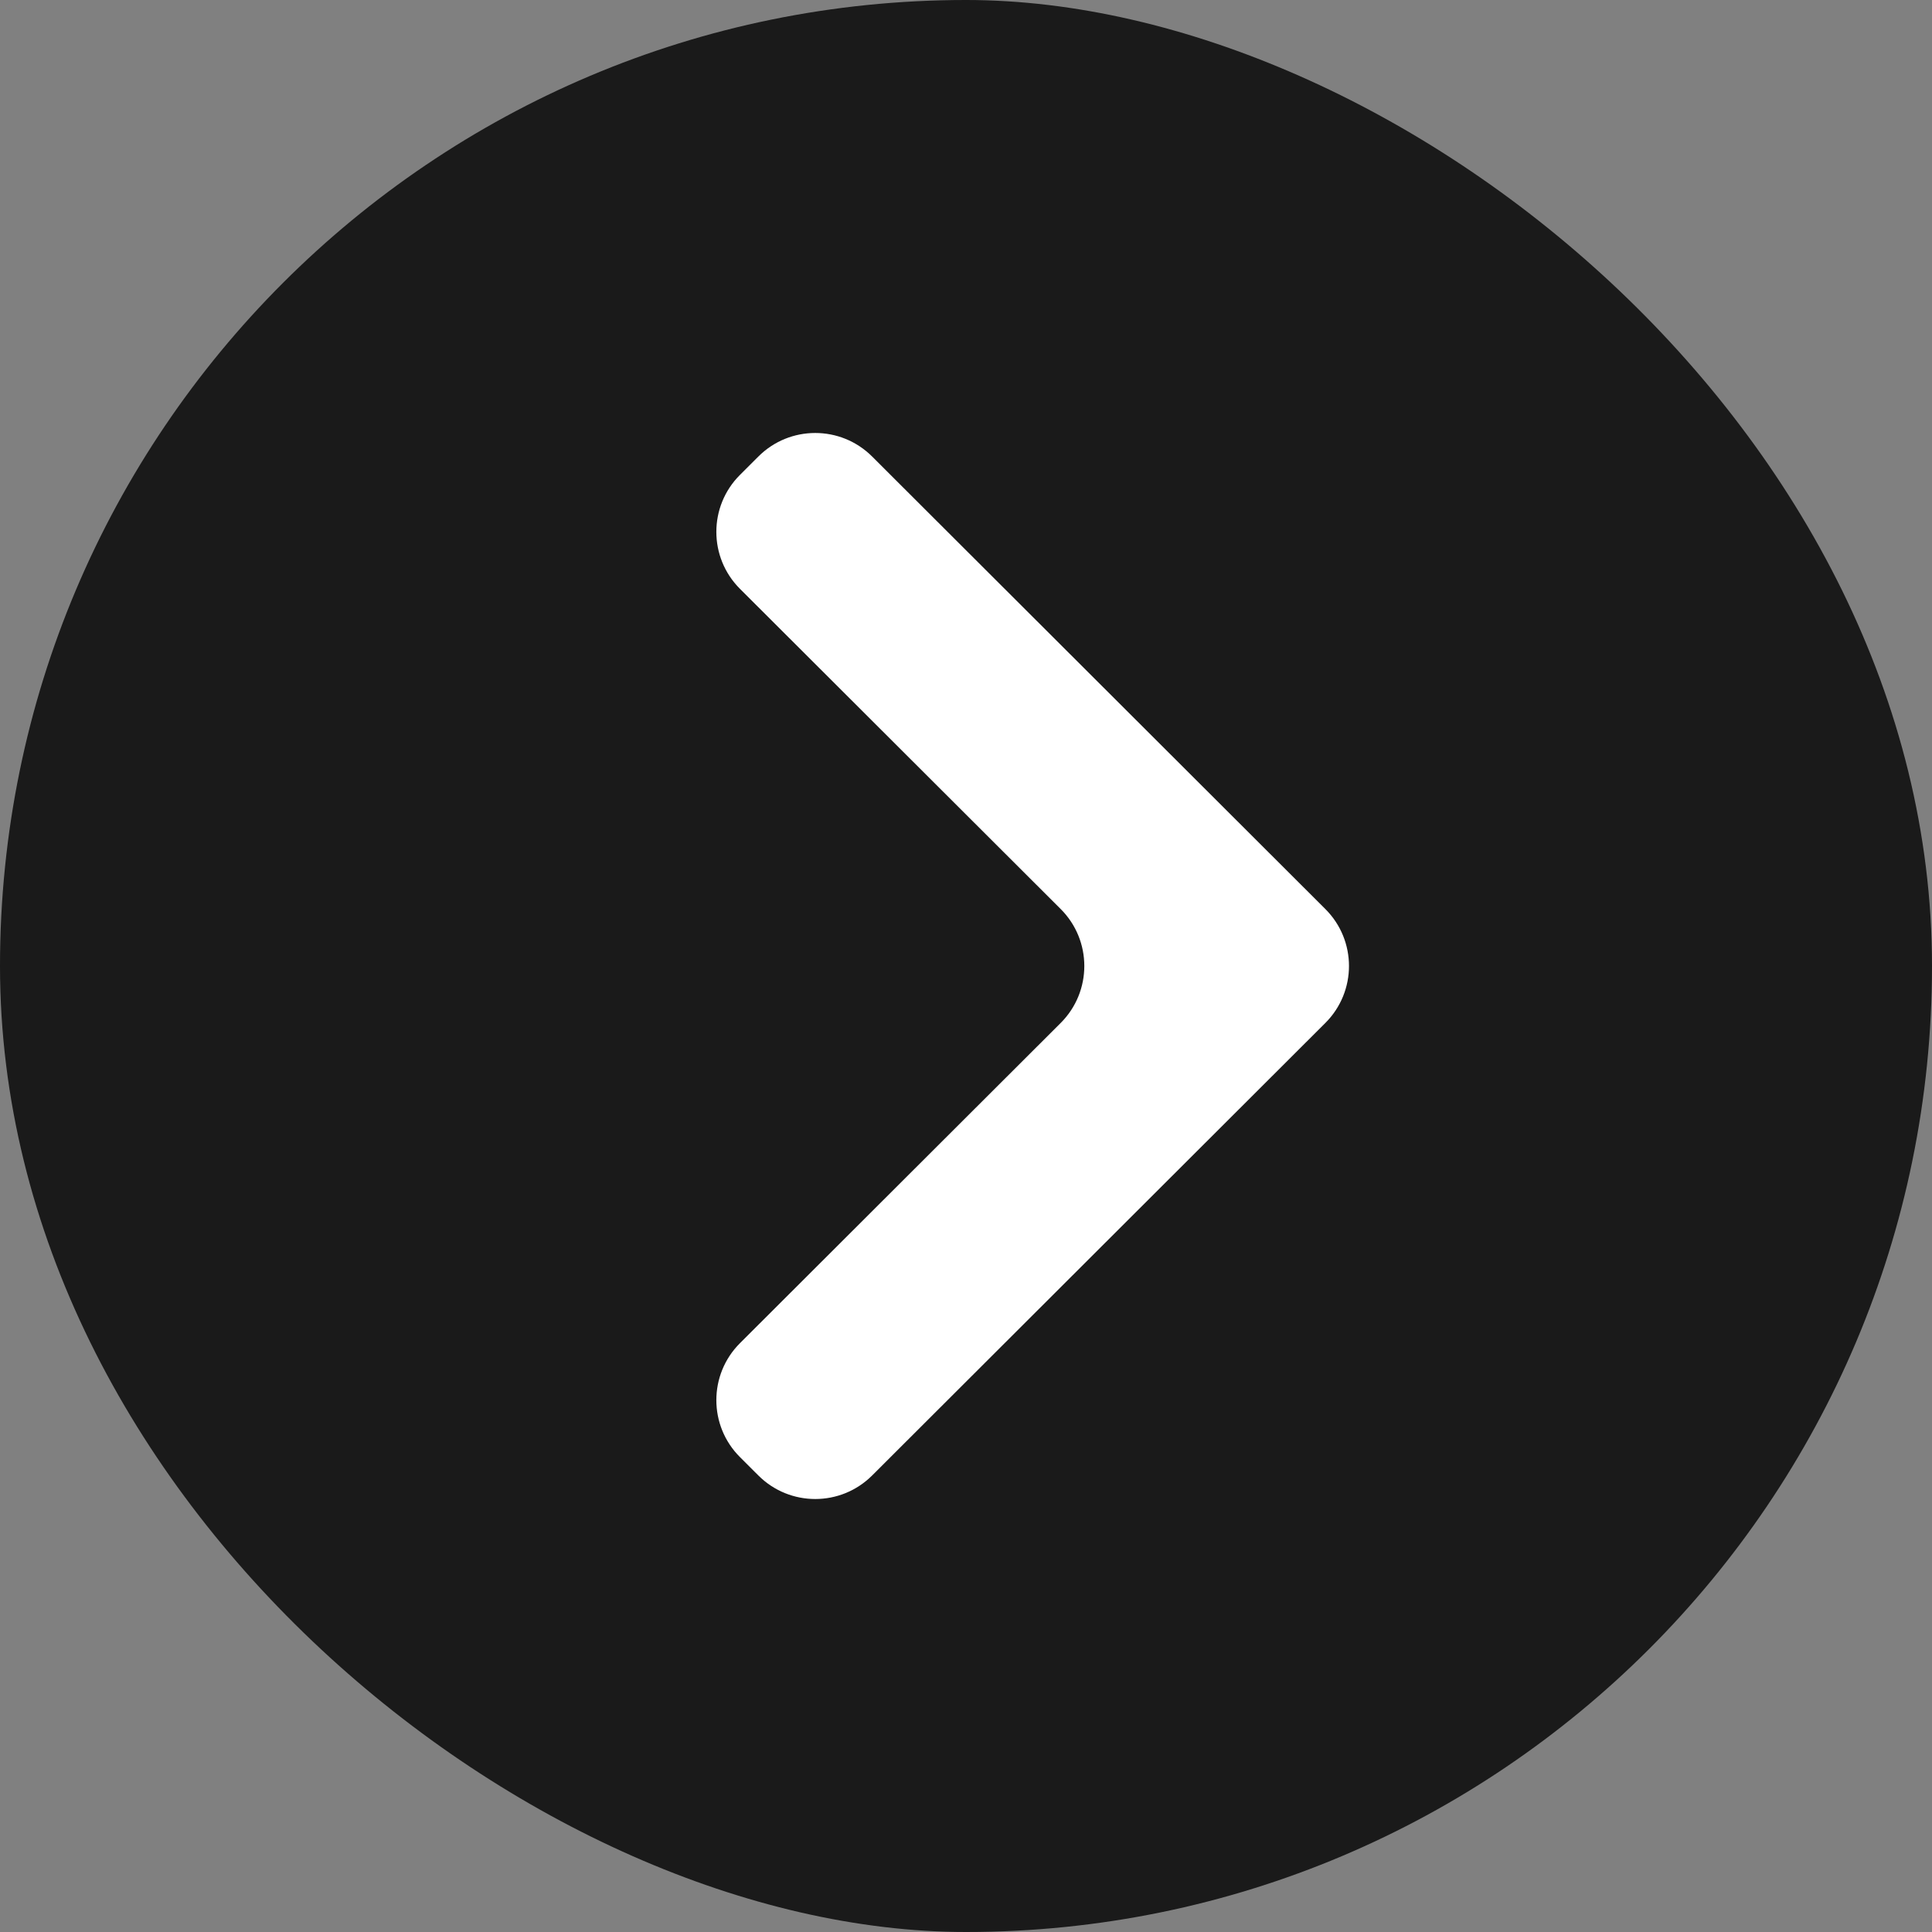 <svg width="58" height="58" viewBox="0 0 58 58" fill="none" xmlns="http://www.w3.org/2000/svg">
<rect x="0" y="0" width="58" height="58" fill="#808080" stroke="none"/>
<rect width="58" height="58" rx="29" transform="matrix(0 1 1 0 0 0)" fill="black" fill-opacity="0.8"/>
<path d="M39.788 30.71C40.734 29.766 40.734 28.234 39.788 27.29L26.182 13.705C25.238 12.763 23.71 12.763 22.767 13.705L22.214 14.257C21.269 15.2 21.269 16.733 22.214 17.677L31.843 27.29C32.788 28.234 32.788 29.766 31.843 30.71L22.214 40.323C21.269 41.267 21.269 42.8 22.214 43.743L22.767 44.295C23.71 45.237 25.238 45.237 26.182 44.295L39.788 30.71Z" fill="white"/>
</svg>
